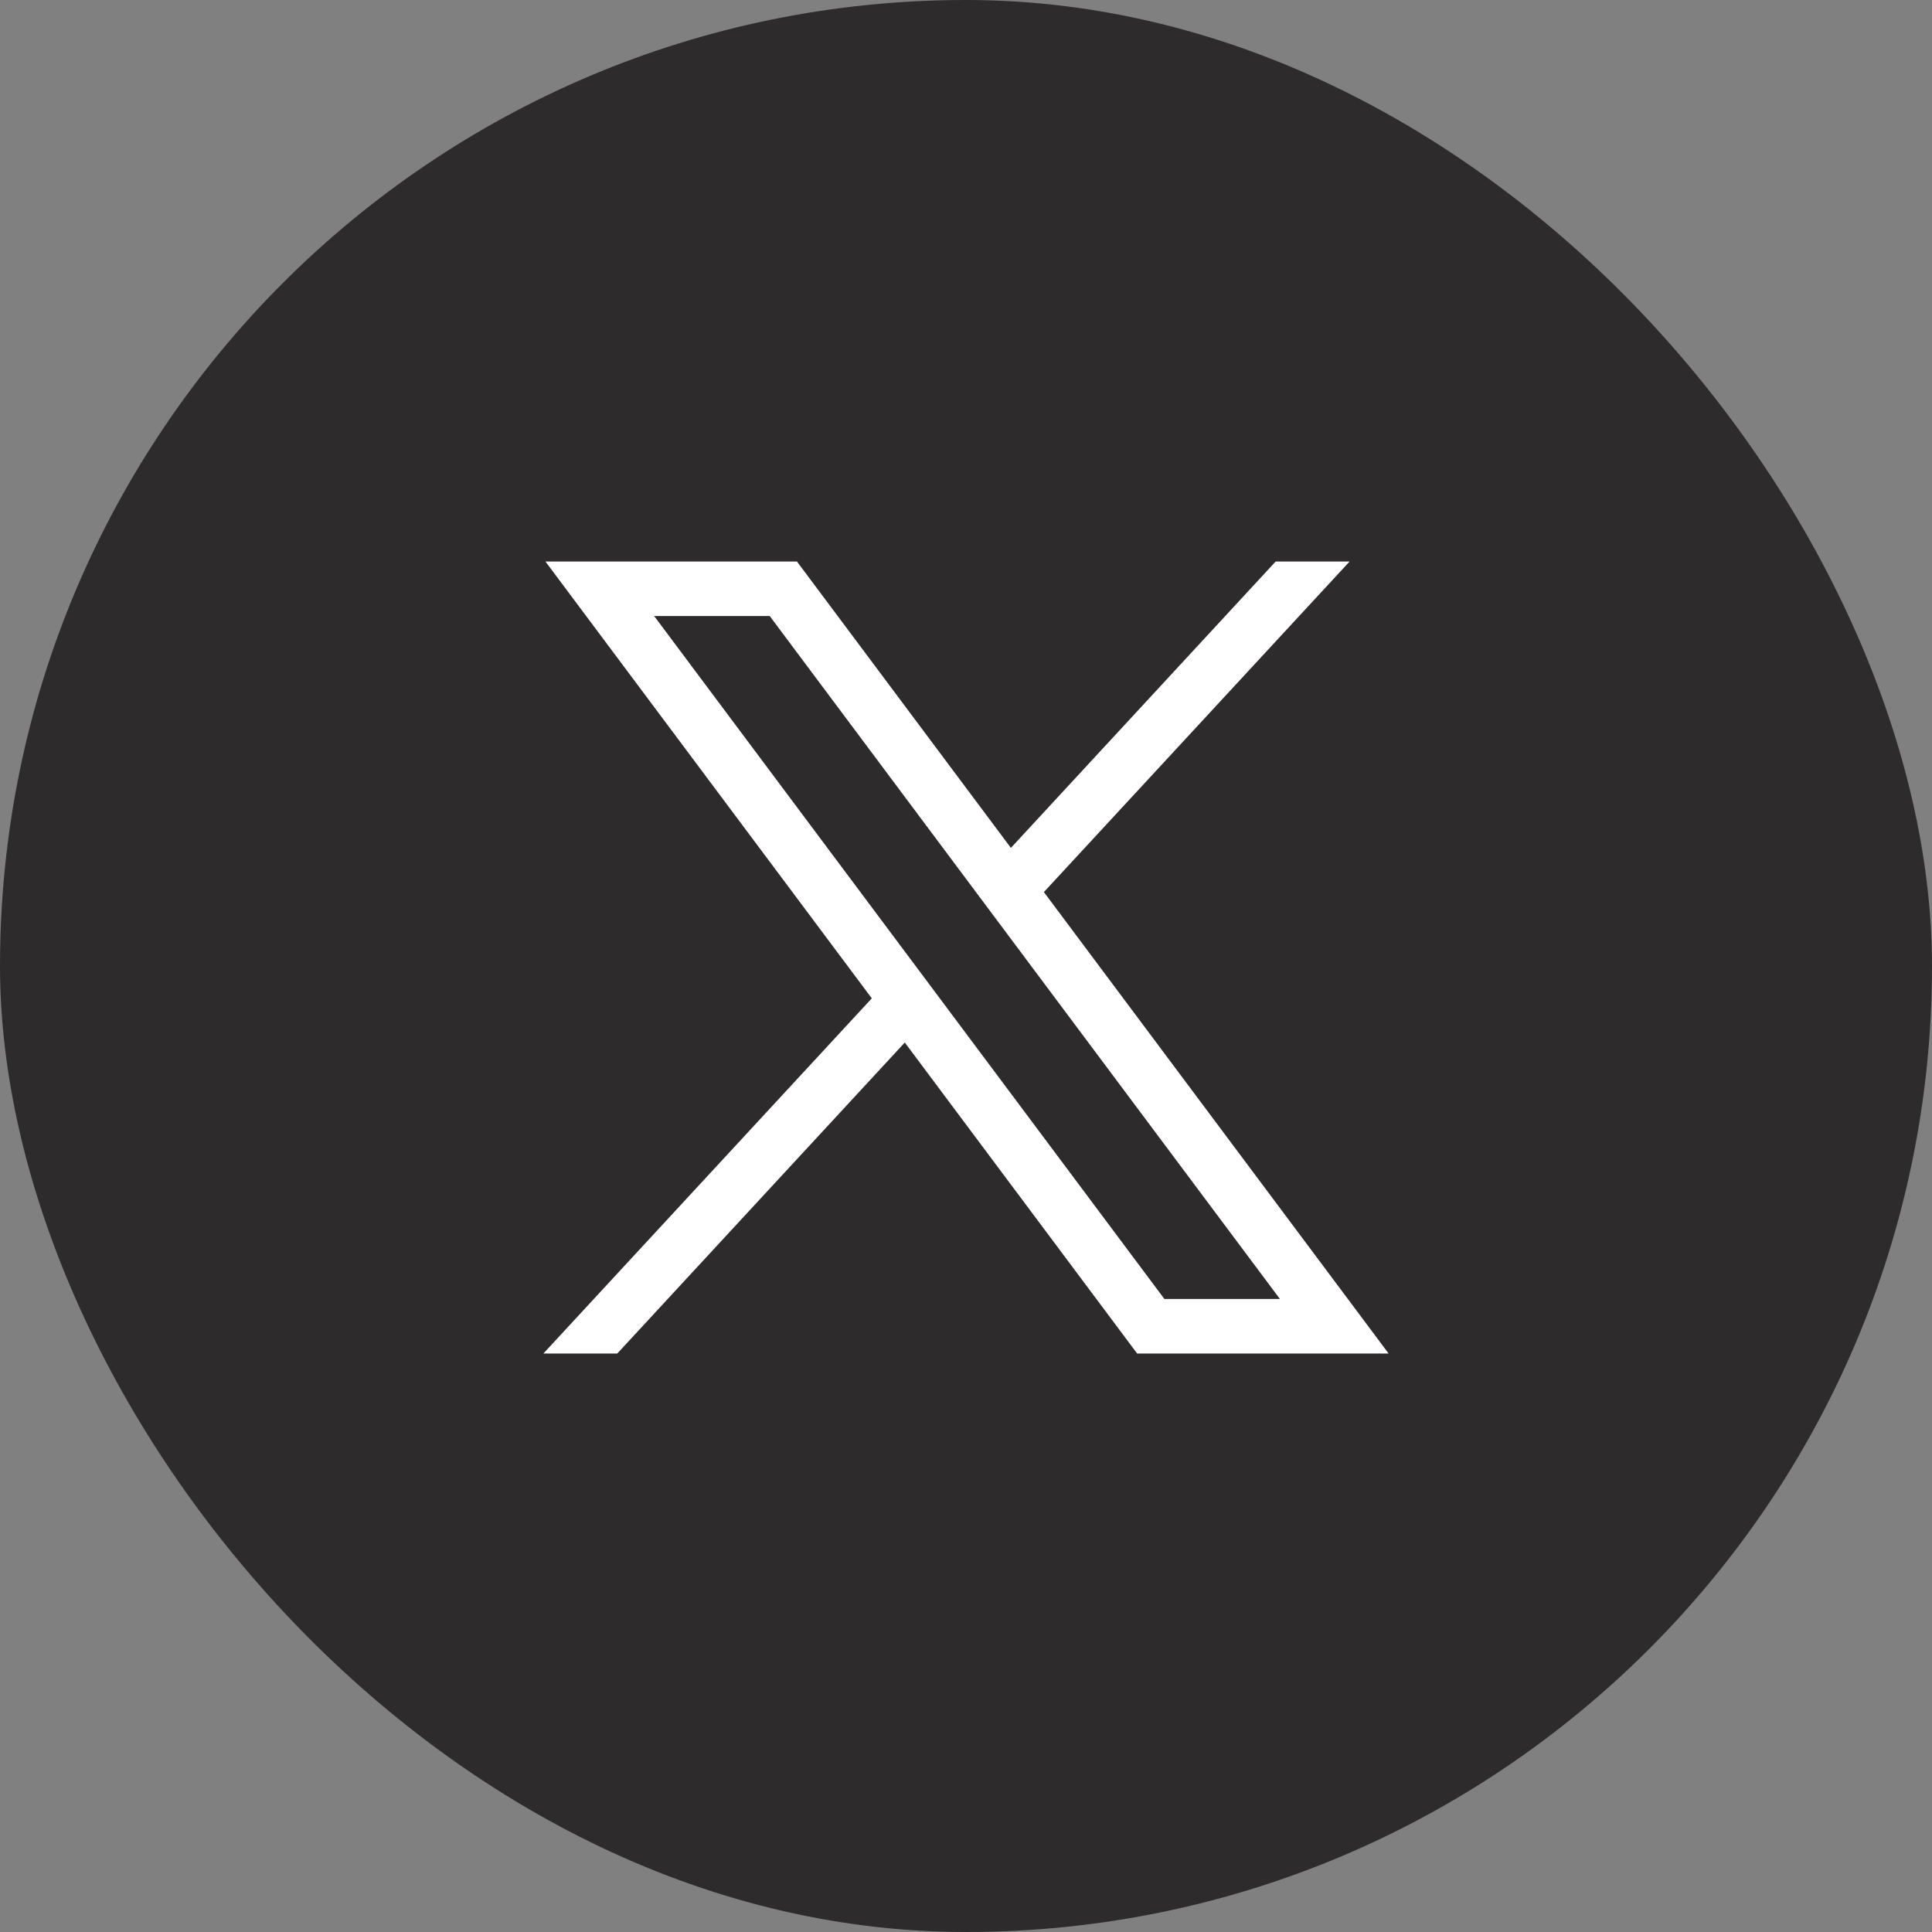 <svg width="38" height="38" viewBox="0 0 38 38" fill="none" xmlns="http://www.w3.org/2000/svg">
<rect x="0" y="0" width="38" height="38" fill="#808080" stroke="none"/>
<g clip-path="url(#clip0_10177_126204)">
<rect width="38" height="38" rx="19" fill="#2E2B2D"/>
<path d="M10.728 11.044L17.147 19.636L10.688 26.622H12.141L17.796 20.505L22.366 26.622H27.312L20.532 17.546L26.545 11.044H25.091L19.883 16.677L15.675 11.044H10.728ZM12.866 12.116H15.139L25.174 25.549H22.902L12.866 12.116Z" fill="white"/>
</g>
<defs>
<clipPath id="clip0_10177_126204">
<rect width="38" height="38" rx="19" fill="white"/>
</clipPath>
</defs>
</svg>
